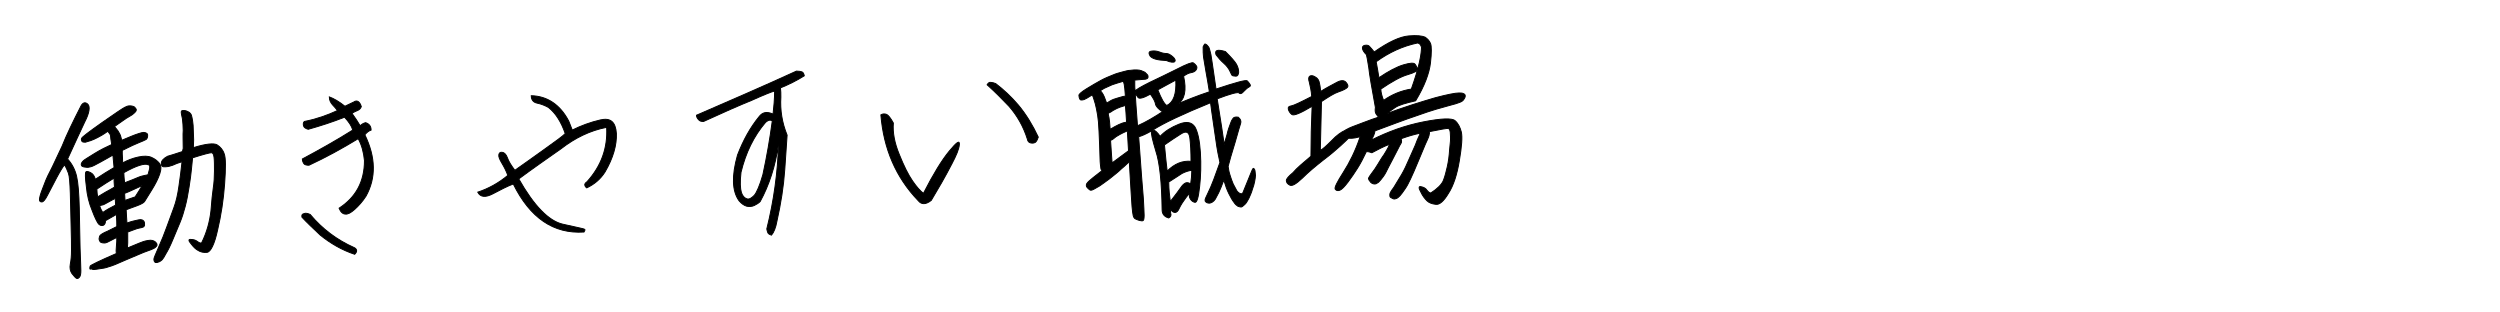 <?xml version="1.0" encoding="utf-8"?>
<!-- Generator: Adobe Illustrator 28.2.0, SVG Export Plug-In . SVG Version: 6.00 Build 0)  -->
<svg version="1.1" id="レイヤー_1" xmlns="http://www.w3.org/2000/svg" xmlns:xlink="http://www.w3.org/1999/xlink" x="0px"
	 y="0px" viewBox="0 0 640 80" style="enable-background:new 0 0 640 80;" xml:space="preserve">
<style type="text/css">
	.st0{enable-background:new    ;}
	.st1{stroke:#000000;stroke-width:0.25;}
</style>
<g class="st0">
	<path class="st1" d="M20.8,27c0.5-0.8,1.1-0.9,1.7-0.3s0.4,2.2-0.8,4.5c-1.1,2.4-2.6,5.5-4.4,9.5c1.1,1.2,1.9,2.7,2.3,4.4
		c0.4,1.7,0.6,4.4,0.7,8.2c0.1,3.8,0.1,7.1,0.2,10.2c0.1,3,0.2,4.9,0.2,5.8c0,0.8-0.1,1.4-0.4,1.7c-0.3,0.3-0.5,0.4-0.8,0.2
		c-0.3-0.2-0.6-0.6-1.1-1.2c-0.4-0.6-0.6-1.4-0.4-2.4c0.2-1,0.3-2.1,0.3-3.5c0-1.3,0-3.4-0.1-6.3c-0.1-2.9-0.1-5.6-0.2-8.3
		c-0.1-2.7-0.2-4.4-0.5-5.2c-0.3-0.8-0.6-1.5-1-2.1c-0.4,0.5-1.1,1.6-2,3.3c-0.9,1.7-1.7,3.2-2.3,4.4c-0.6,1.2-1.1,1.8-1.5,1.8
		c-0.4,0-0.6-0.2-0.6-0.6c0-0.4,0.2-1.3,0.8-2.8c0.5-1.4,1.1-2.9,1.9-4.4s1.7-3.6,3.1-6.5C17,34.6,18.7,31.1,20.8,27z M21.1,36.3
		c-0.1-0.1-0.2-0.2-0.2-0.3c-0.1-0.2-0.1-0.4,0-0.6c0.1-0.3,1.8-1.6,5.2-4c3.4-2.4,5.4-3.7,5.8-3.9c0.4-0.2,0.8-0.4,1.2-0.4
		c0.3,0,0.6,0,0.9,0.1s0.5,0.2,0.6,0.4c0.2,0.2,0.3,0.4,0.3,0.5c0,0.2-0.1,0.4-0.3,0.6c-0.2,0.2-0.5,0.5-0.8,0.7
		c-0.4,0.2-0.9,0.6-1.5,0.9c-0.6,0.4-1.6,1.1-3,2.1c0.2,0.2,0.5,0.6,0.9,1.1c0.3,0.5,0.6,1,0.7,1.4s0.2,0.8,0.3,1
		c0.9-0.4,1.7-0.7,2.4-1c0.7-0.3,1.3-0.5,1.9-0.7c0.6-0.2,1-0.3,1.3-0.3c0.3,0,0.5,0.1,0.7,0.2c0.2,0.1,0.3,0.3,0.3,0.5
		c0,0.2,0,0.4-0.1,0.7c-0.1,0.2-0.2,0.4-0.5,0.5c-0.2,0.1-0.8,0.4-1.6,0.7c-0.8,0.3-2.3,1-4.3,2c0,0.3,0,0.6,0,0.9
		c0,0.4,0.1,1.1,0.1,2.3c1.3-0.7,2.6-1.2,4-1.5c1.4-0.3,2.5-0.3,3.4,0.1c0.9,0.4,1.5,0.9,2,1.5c0.5,0.6,0.5,1.5,0.1,2.7
		c-0.4,1.2-1.1,2.6-2.1,4.2c-1,1.6-1.6,2.6-1.8,2.9c-0.2,0.3-0.9,0.7-2,1.1c-1.2,0.4-2.1,0.8-2.7,1c0.1,1.3,0.1,2.5,0.2,3.4
		c0.6-0.2,1.1-0.4,1.6-0.5c0.5-0.1,0.9-0.2,1.3-0.3c0.4-0.1,0.7-0.1,0.9,0c0.2,0,0.3,0.1,0.5,0.3c0.1,0.2,0.2,0.3,0.2,0.5
		c0,0.2,0,0.4,0,0.6c-0.1,0.2-0.2,0.4-0.3,0.4c-0.2,0.1-0.5,0.2-1.1,0.3c-0.6,0.1-1.5,0.5-2.9,1c0,1.3,0,2.2,0,2.8
		c0,0.6-0.1,1-0.1,1.3c2.6-1.1,4.1-1.7,4.6-1.8c0.5-0.1,0.9-0.2,1.3-0.2c0.4,0,0.7,0.1,0.9,0.2c0.2,0.1,0.5,0.3,0.6,0.5
		c0.2,0.2,0.2,0.4,0.2,0.6c0,0.1-0.2,0.3-0.4,0.5c-0.2,0.2-0.6,0.4-1.1,0.6s-1.1,0.4-1.9,0.7c-0.8,0.3-2.3,1-4.5,1.9
		c-2.2,1-3.7,1.6-4.5,1.8c-0.8,0.3-1.5,0.4-2.3,0.5c-0.7,0.1-1.2,0.2-1.5,0.2c-0.3,0-0.5-0.1-0.7-0.2C23.1,69,23,68.9,23,68.7
		c0-0.2,0-0.4,0.1-0.6c0.1-0.2,2.3-1.3,6.7-3.2c-0.1-0.4-0.1-1,0-1.9c0.1-0.8,0.1-1.5,0.1-2.2c-0.3,0.1-0.8,0.4-1.6,0.8
		c-0.7,0.4-1.2,0.6-1.5,0.6c-0.3,0-0.6,0-0.8-0.1c-0.3-0.1-0.4-0.2-0.4-0.3c-0.2-0.3-0.3-0.6-0.2-0.9c0-0.2,0.1-0.5,0.3-0.7
		c0.2-0.2,0.8-0.6,1.8-1c1-0.5,1.8-0.9,2.4-1.2c0-0.6,0-1.7-0.1-3.1c-0.9,0.5-1.8,1-2.8,1.6c0,0.7-0.2,1-0.6,1.2
		c-0.5,0.1-0.8,0-1.2-0.4c-0.3-0.4-0.9-1.5-1.6-3.4c-0.8-1.9-1.3-3.9-1.5-6.2c-0.3-2.3-0.3-3.5-0.1-3.7c0.2-0.2,0.6-0.1,1.2,0.2
		s1,0.9,1.2,1.7c1.8-1.2,3.4-2.2,4.8-3c-0.1-1.2-0.2-2.2-0.3-3.2c-0.9,0.5-1.9,1.1-3.2,1.8s-2,1.1-2.5,1.2c-0.4,0.1-0.8,0.2-1.2,0.1
		c-0.4,0-0.7-0.1-0.9-0.2c-0.2-0.1-0.3-0.3-0.3-0.4c0-0.2,0-0.3,0.1-0.5c0.1-0.2,0.3-0.4,0.5-0.6c0.2-0.2,1.2-0.8,2.8-1.8
		s3.1-1.7,4.4-2.3c-0.2-1.2-0.3-1.9-0.3-2.2s-0.3-0.7-0.7-1.2c-1.1,0.8-2,1.3-2.6,1.6c-0.6,0.3-1.2,0.6-1.8,0.8
		c-0.6,0.2-1.1,0.3-1.3,0.4C21.5,36.4,21.3,36.4,21.1,36.3z M24.8,48.4c0,0.7,0.1,1.4,0.2,2c0.5-0.3,1.2-0.7,2-1.2
		c0.9-0.5,1.7-0.9,2.3-1.3c-0.1-1-0.1-1.8-0.1-2.3C27.9,46.4,26.4,47.3,24.8,48.4z M26.3,54.4c1-0.7,2.1-1.3,3.3-1.9
		c0-0.6-0.1-1.1-0.1-1.7c-0.3,0.1-0.9,0.5-1.7,0.9c-0.9,0.5-1.4,0.8-1.7,0.8c-0.3,0.1-0.5,0.1-0.6,0.1C25.7,53.4,26,53.9,26.3,54.4z
		 M38,42.2c-0.9-0.5-3.1,0.2-6.3,2c0,0.7,0.1,1.6,0.2,2.6c1.6-0.6,2.8-1.1,3.5-1.4c0.7-0.3,1.3-0.4,1.7-0.5c0.4-0.1,0.7-0.1,0.8-0.2
		c0.1-0.3,0.2-0.8,0.4-1.5C38.4,42.5,38.3,42.2,38,42.2z M34.6,50.4c0.7-1.1,1.3-2,1.8-2.9c-0.7,0.3-1.5,0.7-2.4,1.1
		c-0.9,0.4-1.5,0.7-2.1,0.9l0.1,1.8C32.9,51,33.7,50.7,34.6,50.4z M46.9,38c0-2-0.1-3.5,0-4.6c0-1.1-0.1-2.1-0.2-3
		c-0.2-0.9-0.3-1.4-0.3-1.6s0-0.3,0.1-0.4c0.1-0.1,0.3-0.1,0.5-0.1c0.2,0,0.5,0,0.7,0.1c0.3,0.1,0.6,0.3,0.8,0.4
		c0.2,0.2,0.4,0.4,0.5,0.7c0.1,0.3,0.2,0.8,0.3,1.4c0.1,0.6,0.2,1.6,0.2,2.9c0.1,1.3,0.1,2.6,0,4c3.2-1,5.3-1.2,6.1-0.7
		c0.8,0.5,1.5,1.3,1.8,2.3c0.4,1,0.4,3.6,0.1,7.7c-0.3,4.1-0.9,8-1.8,11.8c-0.8,3.7-1.8,5.6-2.7,5.7s-1.7-0.1-2.3-0.5
		c-0.6-0.3-1.2-0.9-1.8-1.7c-0.7-0.8-0.7-1.2,0-1.1c0.7,0,1.2,0.2,1.6,0.5c0.4,0.3,0.8,0.5,1.1,0.4c1.4-2.8,2.1-5.6,2.4-8.2
		c0.2-2.6,0.4-4.6,0.6-5.9s0.3-2.8,0.3-4.3c0-1.5,0-2.7-0.1-3.5c-0.1-0.8-0.3-1.2-0.7-1.2c-0.4,0-2,0.4-4.8,1.3
		c-0.1,0.9-0.2,1.8-0.3,3c-0.1,1.1-0.3,2.6-0.6,4.5c-0.3,1.9-0.6,3.5-1,5c-0.4,1.5-0.8,2.8-1.3,4c-0.5,1.2-1.1,2.6-1.8,4.3
		c-0.7,1.7-1.3,2.9-1.8,3.7c-0.4,0.8-0.8,1.4-1,1.6c-0.2,0.2-0.5,0.4-0.7,0.5c-0.2,0.1-0.4,0.1-0.6,0.2c-0.2,0-0.3,0-0.4,0
		c-0.1,0-0.2-0.2-0.3-0.3c-0.1-0.2-0.1-0.4-0.1-0.6c0-0.2,0.4-1.2,1.2-3c0.8-1.8,1.5-3.5,2.1-5.2c0.6-1.7,1.2-3.3,1.8-4.9
		s1-3.4,1.3-5.5c0.3-2.2,0.6-4.2,0.8-6.3c-1,0.3-1.8,0.6-2.4,0.9c-0.6,0.2-1.2,0.4-1.9,0.4c-0.7,0.1-1-0.2-1-0.9
		c0-0.6,0.5-1.2,1.6-1.8c0.7-0.2,2-0.6,3.8-1.2L46.9,38z"/>
	<path class="st1" d="M79.4,54.9c3.1,3.7,6.8,6.5,11.3,8.5c0.4,0.2,0.6,0.5,0.6,0.8c0,0.3-0.2,0.6-0.5,0.9c-3.3-1.1-6.2-2.8-8.8-4.9
		c-1.8-1.7-3.4-3.2-4.7-4.6c-0.1-0.5,0-0.8,0.5-0.9C78.2,54.5,78.7,54.6,79.4,54.9z M93.7,50.2c-0.9,1.4-1.9,2.5-2.9,3.4
		c-1,0.9-1.8,1.3-2.4,1.2c-0.6,0-1.2-0.5-1.6-1.5c4.3-2.8,6.5-6.8,6.5-12.2c-0.2-2.1-0.7-4-1.6-5.6c-4.1,2.5-8.3,4.8-12.6,6.8
		c-0.6,0-1.1-0.1-1.3-0.4c-0.2-0.3-0.4-0.7-0.4-1.2c4.3-2.3,8.6-4.7,12.9-7.4c-0.3-1.1-1-2.1-2.1-3.3c-3,1.2-6.1,2.2-9.3,3.1
		c-0.7-0.2-1.1-0.5-1.2-0.9c-0.1-0.4-0.1-0.8,0.2-1.1c3.1-0.6,5.9-1.6,8.5-2.8c-0.4-0.5-0.8-1-1.3-1.5c-0.5-0.6-0.8-1.2-0.8-2
		c1.1,0.4,2.5,1.2,4,2.4l2.3-1.1c0.4-0.3,0.8-0.3,1.1-0.1c0.3,0.2,0.6,0.6,0.8,1.3c-0.2,0.5-0.5,0.8-1,1c-0.5,0.2-0.9,0.4-1.4,0.7
		c0.9,1.3,1.6,2.3,2.1,3.2c0.5-0.5,1-0.7,1.4-0.8c0.9,0.3,1.4,0.9,1.4,1.9c-0.6,0.2-1.1,0.6-1.6,1.2C96.2,40.3,96.3,45.5,93.7,50.2z
		"/>
	<path class="st1" d="M149.5,59.4c-7.8,0.5-13.8-3.6-18.1-12.3c-1.6,0.6-3.3,1.5-5.2,2.5c-1.9,1-3.2,0.9-3.9-0.4
		c2.7-0.9,5.3-2.3,7.7-4.3c-0.4-1.1-0.9-2.1-1.5-3.1c-0.6-1-0.9-1.7-0.8-2.2c0.1-0.5,0.4-0.7,0.9-0.6c0.6,0.1,1,0.6,1.3,1.4
		c0.3,0.9,1,2,1.9,3.2c2.3-1.6,4.8-3.4,7.6-5.4c2.8-2,4.6-3.3,5.3-4c-1-2.9-2.4-5.2-4.3-6.7c-0.9-0.5-1.9-0.9-2.9-1.1
		c-1-0.2-1.5-0.9-1.5-1.9c4.1,0.1,7.4,2.3,9.6,6.5l0.9,2.3c2.2-1.1,4.6-2,7.2-2.6c2.6-0.6,3.9,0.5,4.1,3.5c0.1,2.9-0.8,6.2-2.9,9.8
		c-1.2,1.9-2.8,3.2-4.7,4.1c-0.4-0.3-0.5-0.6-0.5-0.9c0.1-0.3,0.3-0.5,0.6-0.7c3.6-4,5.3-8.6,5-13.9c-4.2,0.8-8.1,2.7-11.7,5.5
		c-3.7,2.6-7.3,5.1-10.8,7.7c3.9,6.9,7.7,10.8,11.3,11.6c3.6,0.8,5.5,1.2,5.6,1.3C149.8,58.9,149.7,59.1,149.5,59.4z"/>
	<path class="st1" d="M180.1,31.1c-0.6,0-1-0.1-1.3-0.5c-0.3-0.3-0.5-0.7-0.5-1.1c8.5-3.7,17.1-7.4,25.6-11.3c0.6,0,1.1,0.1,1.4,0.2
		c0.3,0.1,0.5,0.5,0.6,1c-1.9,1.2-3.9,2.2-6.1,3.1c0.1,0.7,0.1,1.5,0.1,2.4c-0.2,3.3,0.3,6.5,1.6,9.7c-0.2,2.9-0.4,5.9-0.6,8.8
		c-0.3,4.4-1,8.7-2,13.2c-0.3,1.7-0.8,2.9-1.4,3.6c-0.6-0.2-0.9-0.4-1-0.8c-0.1-0.4-0.2-0.6-0.2-0.8c1.8-7.2,2.8-14.4,3-21.7
		c-0.8,5.6-2.4,10.5-4.7,14.7c-0.4,0.4-0.9,0.7-1.5,1c-0.6,0.3-1.3,0.3-1.9,0.2c-0.7-0.2-1.3-0.6-2-1.4c-1.8-2.5-1.9-6.4-0.4-11.7
		c1.5-3.9,3.3-7.1,5.5-9.8c0.9-1.2,2-1.4,3.6-0.7c0.2-1.8,0.4-3.8,0.4-5.9c-0.8,0.2-2.8,1-5.9,2.4C189.2,27,185.1,28.8,180.1,31.1z
		 M195.3,44.7c1-4.6,1.8-9.2,2.4-13.7c-0.4-0.4-1-0.3-1.7,0.3c-3,3.5-5.1,7.8-6.3,12.8c-0.3,2.5-0.2,4.2,0.1,5.2
		c0.3,0.9,0.8,1.4,1.4,1.6s1.2-0.2,1.9-0.9C193.7,49.3,194.5,47.5,195.3,44.7z"/>
	<path class="st1" d="M238.4,51.3c-1.4,1.1-2.5,1.1-3.3,0.1c-5.8-6-8.9-13.4-9.6-22c0.5-0.3,1-0.3,1.5-0.1c0.4,0.2,1,0.9,1.7,2.2
		c-0.2,2.4,0.3,5.1,1.5,8c1.2,3,2.3,5.2,3.4,6.8c1.1,1.6,2,2.6,2.8,3.2c2.5-4.9,4.7-8.5,6.6-10.8c1.9-2.3,2.7-2.9,2.6-1.7
		c-0.1,1.2-0.8,2.8-1.9,4.9C242,45.2,240.2,48.3,238.4,51.3z M254.9,21.4c2.1,1.6,4,3.4,5.8,5.5c2,2.4,3.7,5.2,5.1,8.2
		c-0.2,0.6-0.4,1-0.7,1.3c-0.3,0.2-0.7,0.3-1.2,0.2c-0.5-0.1-0.8-0.4-0.9-1c-1-3.2-2.6-6-4.7-8.4c-1.8-1.9-3.6-3.7-5.6-5.5
		c0.3-0.5,0.6-0.7,1-0.6C254,21.1,254.4,21.2,254.9,21.4z"/>
	<path class="st1" d="M276.4,25.3c-0.1-0.3-0.2-0.5-0.2-0.9c0-0.3,0.7-0.9,2-1.7s2.5-1.5,3.6-2.1c1.1-0.6,2.1-1,3.1-1.4
		c0.9-0.4,1.8-0.6,2.5-0.8c0.8-0.2,1.4-0.4,2-0.4c0.6-0.1,1.1-0.1,1.6-0.1c0.5,0,0.9,0.1,1.2,0.2c0.3,0.1,0.6,0.3,0.9,0.4
		c0.2,0.2,0.4,0.4,0.6,0.6c0.2,0.2,0.2,0.4,0.2,0.6c0,0.2-0.1,0.3-0.2,0.4c-0.2,0.1-0.4,0.2-0.8,0.2c-0.3,0-1.1,0.1-2.4,0.2
		c0,0.4,0,0.8,0,1.2c0,0.5,0,1,0.1,1.6c0.3-0.4,1.5-1.1,3.7-2.2c2.2-1,4.5-2.2,7-3.4c2.5-1.3,3.9-1.8,4.2-1.6
		c0.3,0.2,0.6,0.5,0.8,0.8c0.2,0.3,0.1,0.7-0.1,1c-0.3,0.4-0.7,0.6-1.3,0.7c-0.6,0.1-1.2,0.4-1.9,0.9c0.8,3.6,0.3,6-1.5,7.1
		c2.1-0.9,4.8-2,8.1-3.1c-0.3-1.9-0.6-3.7-0.9-5.3c-0.3-1.7-0.5-2.9-0.6-3.6c-0.1-0.7-0.1-1.5-0.1-2.6c0.2-0.4,0.3-0.6,0.4-0.7
		c0.1-0.1,0.2,0,0.4,0.1s0.3,0.3,0.5,0.5c0.2,0.2,0.3,0.5,0.4,0.9c0.1,0.4,0.2,0.8,0.3,1.2c0.1,0.4,0.5,3.4,1.3,8.8
		c5.1-1.7,7.7-2.4,8-2.1c0.3,0.3,0.5,0.6,0.7,0.9c0.2,0.3,0.1,0.5-0.3,0.7c-0.4,0.2-0.8,0.6-1.3,1.1c-0.5,0.6-0.9,0.7-1.2,0.4
		c-0.3-0.3-2.2,0.2-5.6,1.5c0.9,5.6,1.5,9.5,1.8,11.7c0.1-0.4,0.3-1.2,0.7-2.5c0.3-1.3,0.6-2.1,0.8-2.6c0.2-0.5,0.3-0.9,0.5-1.2
		s0.3-0.5,0.5-0.6c0.2-0.1,0.5-0.2,1.1-0.1c0.3,0.3,0.5,0.5,0.6,0.8c0.1,0.3,0.1,0.5,0,0.8c-0.1,0.3-0.6,1.9-1.4,4.8
		c-0.9,2.9-1.5,5-1.8,6.2c0.1,0.4,0.1,0.8,0.2,1.2c0.1,0.4,0.2,0.8,0.4,1.4c0.2,0.6,0.4,1.2,0.7,1.9c0.3,0.6,0.6,1.1,0.8,1.5
		s0.4,0.6,0.7,0.8s0.4,0.2,0.6,0.2c0.2,0,0.3-0.1,0.4-0.3c0.1-0.2,0.5-1.3,1.3-3.2c0.8-2,1.2-3,1.3-3c0.1,0,0.2,0,0.3,0.2
		c0.1,0.1,0.2,0.3,0.2,0.6c0,0.3,0.1,0.6,0.1,1c0,0.4-0.1,0.9-0.2,1.5c-0.1,0.6-0.3,1.3-0.6,2.1c-0.2,0.8-0.6,1.6-0.9,2.3
		c-0.4,0.7-0.7,1.3-1.1,1.6c-0.4,0.4-0.7,0.6-0.9,0.6c-0.2,0-0.5-0.1-0.8-0.2c-0.3-0.2-0.7-0.5-1-1c-0.4-0.5-0.8-1.2-1.3-2.2
		c-0.5-1-0.9-2.1-1.3-3.5c-0.5,1.3-0.9,2.4-1.3,3.2c-0.4,0.8-0.7,1.3-0.9,1.7c-0.2,0.3-0.5,0.6-0.7,0.7c-0.2,0.2-0.5,0.2-0.7,0.3
		c-0.3,0-0.5,0-0.7-0.1c-0.2-0.1-0.3-0.2-0.4-0.3c-0.1-0.1-0.1-0.3-0.1-0.4c0-0.2,0.2-0.7,0.7-1.7c0.5-1,1-2.2,1.5-3.5
		c0.5-1.3,1-2.8,1.6-4.4c-0.4-1.9-0.7-3.3-0.8-4.1s-0.4-2.6-0.8-5.5c-0.4-2.8-0.7-4.8-0.8-5.7c-7.1,2.9-12,5.2-14.8,7
		c0.6,0,1.2,0.6,1.9,1.6c1.2-1.3,2.8-2.3,4.8-3.1c2-0.8,3.3-0.5,4.1,0.7c0.7,1.2,1.2,3.4,1.4,6.5c0.2,3.1,0.1,6.1-0.2,8.8
		c-0.3,2.8-0.7,4.1-1.2,4s-0.9-0.4-1.2-0.9c-0.3-0.5-0.3-1-0.1-1.6c0,0-0.4,0.5-1,1.3s-1.3,1.8-1.8,2.9c-0.5,1.1-1.3,1.2-2.1,0.2
		c-0.1,0.1-0.1,0.4,0,0.9c0.2,0.5,0,0.9-0.5,1.2c-1.1-0.3-1.7-1-1.7-2.1c-0.1-7-0.6-12-1.6-15c-0.9-3-1.3-4.7-1.1-5.2
		c-1.4,0.8-2.5,1.3-3.3,1.5c0.6,8.4,1,13.7,1.2,15.8c0.1,2.1,0.2,3.5,0.2,4.3c0,0.8-0.1,1.2-0.2,1.3c-0.1,0.1-0.3,0.2-0.6,0.1
		c-0.3,0-0.5-0.1-0.8-0.2c-0.3-0.1-0.5-0.2-0.7-0.3c-0.2-0.1-0.4-0.4-0.5-0.8c-0.1-0.4-0.2-1.2-0.3-2.3c-0.1-1.1-0.3-4.9-0.7-11.5
		c-0.4,0.3-1,1-2,1.8c-0.9,0.9-2,1.7-3.1,2.6c-1.1,0.8-1.9,1.4-2.5,1.8c-0.5,0.3-1,0.6-1.4,0.8c-0.4,0.2-0.6,0.3-0.8,0.3
		c-0.2,0-0.4-0.1-0.7-0.4c-0.3-0.3-0.5-0.5-0.5-0.8c0-0.2,0-0.4,0.2-0.6c0.1-0.2,0.6-0.7,1.5-1.4c0.9-0.7,1.7-1.3,2.3-1.8
		c0-0.1-0.1-0.2-0.2-0.3c-0.1-0.2-0.1-0.6-0.2-1.3c-0.1-0.7-0.1-2.4-0.2-5c-0.1-2.7-0.2-4.6-0.3-5.9c-0.1-1.2-0.3-2.3-0.5-3.3
		c-0.2-1-0.4-1.7-0.6-2.3c-0.2-0.6-0.3-1-0.5-1.3c-1.1,0.7-1.8,1.1-2.1,1.2c-0.3,0.1-0.6,0.1-0.8,0.1
		C276.6,25.5,276.4,25.4,276.4,25.3z M287.6,20.8c-1.1,0.3-2,0.6-2.9,0.9c-0.9,0.4-1.6,0.7-2,0.9c-0.5,0.3-0.8,0.5-1,0.6
		c0.1,0.1,0.2,0.3,0.4,0.5c0.2,0.3,0.4,0.6,0.6,1.1c0.2,0.5,0.4,1,0.6,1.6c0.2-0.1,0.5-0.3,1-0.6c0.5-0.3,1.1-0.5,1.8-0.7
		c0.7-0.2,1.1-0.3,1.4-0.4c0.2,0,0.4-0.1,0.6-0.1c-0.1-1.5-0.2-2.5-0.3-3S287.6,21,287.6,20.8z M283.7,29c0,0.3,0.1,0.6,0.2,1.1
		c0.1,0.5,0.2,1.5,0.3,3c0.8-0.5,1.6-0.9,2.2-1.2c0.7-0.3,1.2-0.5,1.4-0.5c0.3-0.1,0.5-0.1,0.6-0.1c-0.1-1.8-0.2-3.3-0.3-4.3
		c-0.3,0.1-0.7,0.2-1.3,0.4c-0.6,0.2-1.2,0.5-1.9,0.9C284.4,28.7,283.9,28.9,283.7,29z M284.3,35.9c0.2,2.9,0.3,4.8,0.4,5.8
		c2.4-1.8,3.8-2.8,4.2-3.1c-0.1-1.9-0.2-3.6-0.3-5.1c-0.2,0.1-0.6,0.3-1.1,0.5c-0.5,0.2-1.1,0.6-1.8,1
		C285,35.6,284.6,35.9,284.3,35.9z M297.6,28.6c-1.1-0.7-1.7-1.4-1.8-2c-0.1-0.6-0.5-1.4-1.3-2.5c-1.8,1-2.9,1.3-3.2,0.8
		c-0.4-0.5-0.6-0.9-0.7-1.2c0.1,1.8,0.3,4.6,0.6,8.5C293.5,31.2,295.6,29.9,297.6,28.6z M298.6,15.5c-2.4-0.1-3.7-0.5-4.2-1.2
		c-0.4-0.7-0.3-1.1,0.3-1.2c0.6-0.1,1.3-0.1,2.1,0.2c0.7,0.3,1.3,0.4,1.8,0.4s1,0.3,1.6,0.8c0.6,0.5,0.8,1,0.5,1.3
		C300.5,16,299.7,16,298.6,15.5z M296.4,23c0.9,2.3,1.7,3.7,2.3,4c1.7-0.8,2.5-2.9,2.3-6.5C299.2,21.5,297.6,22.3,296.4,23z
		 M304.9,41.3c0-2.4-0.1-4.4-0.3-6c-0.2-1.5-0.9-1.9-2.3-1c-1.4,0.9-2.8,1.8-4.2,2.8c0.3,3.1,0.5,5.3,0.7,6.7
		C300.7,41.9,302.7,41.1,304.9,41.3z M304.8,47.1c0.2-1.2,0.3-2.4,0.3-3.5c-0.9,0.1-1.7,0.4-2.5,0.8c-0.7,0.5-1.9,1.2-3.4,2.2
		c0,1.9,0.2,3.5,0.4,5c1.4-1.8,2.3-3,2.7-3.6c0.4-0.6,0.8-1,1.3-1.2C304,46.7,304.4,46.8,304.8,47.1z M311.3,14
		c-0.4-1.2,0.4-1.4,2.4-0.8c1.4,1.4,2.4,2.5,2.8,3.2c0.4,0.7,0.6,1.4,0.6,2.1c-0.1,0.7-0.3,1-0.7,1s-0.6-0.1-0.8-0.1
		c-0.2,0-0.4-0.4-0.7-1.1c-0.3-0.7-0.9-1.5-1.6-2.1C312.5,15.5,311.9,14.8,311.3,14z"/>
	<path class="st1" d="M335.6,40c0-4.1,0.1-8.4,0.3-12.8c-3,1.8-4.7,2.5-5.2,2.1c-0.5-0.4-0.8-0.9-0.9-1.4c-0.1-0.5,0.2-0.7,0.8-0.8
		c0.6-0.1,2.3-0.9,5.2-2.4c-0.1-1.5-0.4-2.7-0.6-3.6c-0.3-0.9-0.2-1.4,0.1-1.6c0.3-0.2,0.8-0.2,1.4,0.2c0.6,0.3,1,0.9,1.1,1.7
		c0.2,0.8,0.2,1.5,0.3,2c1.6-1,3-1.7,4.1-2.3c1.1-0.6,1.9-0.6,2.4,0c0.5,0.6,0.6,1,0.3,1.3c-0.3,0.3-1,0.7-2.2,1.1s-2.6,1.3-4.4,2.5
		c-0.1,4.3-0.2,8.5-0.3,12.5c0.6-0.3,1.5-1.1,2.9-2.5c1.3-1.4,2.5-2.2,3.4-2.6c0.1-0.1,0.3-0.2,0.7-0.4c0.3-0.2,1.5-0.7,3.7-1.5
		c2.1-0.8,3.5-1.3,4.2-1.5c-0.1-0.1-0.3-0.4-0.6-0.8c-0.3-0.4-0.3-1-0.2-1.7c-0.9-4.9-1.5-8.3-1.7-10.2c-0.3-1.9-0.5-3-0.6-3.3
		c-0.6-0.6-0.9-1.1-1-1.5c-0.1-0.5,0.1-0.8,0.6-0.9c0.5-0.1,1,0,1.2,0.3c0.3,0.3,0.7,0.8,1.2,1.4c3.7-2.6,6.6-3.9,8.8-4.1
		c2.1-0.2,3.5,0,4.2,0.3c0.6,0.4,1.1,0.9,1.4,1.6c0.3,0.7,0.3,2.4,0,5c-0.3,2.6-1.5,5.9-3.8,9.7c-2.6,0.6-4.3,1.1-5.2,1.7
		c-0.9,0.6-1.6,1.1-2.1,1.6c1.9-0.8,4.1-1.5,6.5-2.3s4.3-1.3,5.9-1.8c1.5-0.4,2.8-0.7,3.8-0.9c1-0.2,1.7-0.3,2.2-0.3
		c0.5,0,0.9,0,1.2,0.2c0.3,0.1,0.4,0.3,0.4,0.6c0,0.3-0.2,0.6-0.4,0.9c-0.2,0.3-0.5,0.5-1,0.7s-1.4,0.5-3,0.9
		c-1.5,0.4-4.1,1.1-7.7,2.4c-3.6,1.2-7.2,2.6-11,4c-0.1,0.7-0.4,1.5-1,2.4c4.3-2.2,8.8-3.8,13.4-4.7c4.6-0.9,7.3-1,8.1-0.3
		s1.3,1.7,1.6,2.9c0.3,1.3,0.1,3.7-0.5,7.3c-0.6,3.6-1.5,6.4-2.8,8.4c-1.2,2-2.3,3-3.3,2.8c-0.9-0.1-1.7-0.4-2.2-0.9
		c-0.5-0.5-1.1-1.2-1.6-2.3c-0.6-1-0.5-1.5,0.1-1.3c0.6,0.1,1.2,0.4,1.5,0.9c0.4,0.5,0.7,0.7,1,0.7c1.7-1.1,2.8-2.2,3.2-3.2
		c0.4-1,0.7-2.2,1-3.5s0.5-2.8,0.6-4.4c0.2-1.6,0.3-2.9,0.2-3.8c0-1-0.2-1.5-0.5-1.6c-0.3-0.1-1.9,0.2-4.9,0.8c0,0.2,0.1,0.4,0,0.6
		c0,0.2-0.1,0.5-0.2,0.8c-0.1,0.3-0.4,0.9-0.8,1.8c-0.4,0.9-1,2.4-1.8,4.3c-0.8,2-1.5,3.5-2,4.6c-0.5,1.1-1,2-1.5,2.7
		s-0.9,1.3-1.2,1.6c-0.3,0.3-0.6,0.6-0.9,0.7c-0.3,0.1-0.5,0.2-0.8,0.1c-0.2-0.1-0.4-0.2-0.6-0.3c-0.2-0.1-0.3-0.3-0.3-0.4
		s0-0.3,0-0.5c0-0.2,0.3-0.8,1-1.7c0.6-1,1.3-2.1,2-3.3c0.7-1.2,1.3-2.5,1.9-3.9s1.1-2.5,1.6-3.6c0.4-1.1,0.7-1.8,0.9-2.2
		s0.3-0.7,0.4-0.9c-1.6,0.3-3.2,0.8-4.9,1.4c0,0.2,0.1,0.3,0.1,0.6c0,0.2,0,0.4-0.2,0.7s-0.4,0.7-0.7,1.3s-0.8,1.6-1.5,2.9
		s-1.2,2.3-1.6,3.1c-0.4,0.8-0.9,1.4-1.3,1.9c-0.4,0.5-0.7,0.8-1,0.9c-0.2,0.2-0.5,0.2-0.7,0.2c-0.2,0-0.4-0.1-0.6-0.2
		c-0.2-0.1-0.4-0.3-0.5-0.5c-0.2-0.2-0.3-0.4-0.3-0.5c-0.1-0.1-0.1-0.3,0-0.4c0-0.1,0.3-0.5,0.8-1.2c0.5-0.6,1-1.4,1.5-2.2
		c0.5-0.8,1-1.7,1.6-2.5c0.5-0.8,0.9-1.5,1.1-1.9c0.2-0.5,0.3-0.7,0.4-0.8c-1.6,0.6-3.1,1.4-4.6,2.2c-0.5-0.2-1-0.3-1.4-0.3
		c-0.8,1.7-1.6,3.2-2.3,4.3s-1.5,2.3-2.4,3.5c-0.9,1.2-1.6,1.9-2.1,2.1c-0.6,0.2-0.9,0.1-1.2-0.3c-0.2-0.4,0.5-1.8,2.1-4.3
		c1.6-2.5,3.1-5.5,4.3-9.1c-0.4,0.1-0.8,0.2-1.3,0.3c-0.5,0.1-1,0.1-1.7,0.1c-0.2,0.2-0.9,0.9-2,1.9c-1.1,1-2.6,2.3-4.6,3.8
		c-1.9,1.5-3.7,3-5.2,4.5c-1.6,1.5-2.6,2.1-3.2,1.8c-0.6-0.3-0.9-0.7-0.9-1.2c0-0.4,0.6-1.1,1.7-2C332,43,333.6,41.7,335.6,40z
		 M362.9,11c-3.8,0.8-7.3,2.4-10.6,4.8c0.3,1.5,0.5,2.9,0.7,4.1c2.5-1.7,4.6-2.8,6.3-3.3c1.7-0.5,2.7-0.6,3-0.1
		c0.3,0.4,0.5,0.9,0.6,1.2c0.1,0.4-0.8,0.9-2.5,1.4c-1.8,0.5-4.1,1.8-6.9,3.7c0,0.9,0.3,1.9,0.7,2.9c2.1-1.5,4.5-2.5,7.1-2.9
		c1-2.8,1.7-5.2,2.1-7c0.4-1.8,0.5-3.1,0.5-3.7C363.7,11.4,363.4,11.1,362.9,11z"/>
</g>
</svg>
